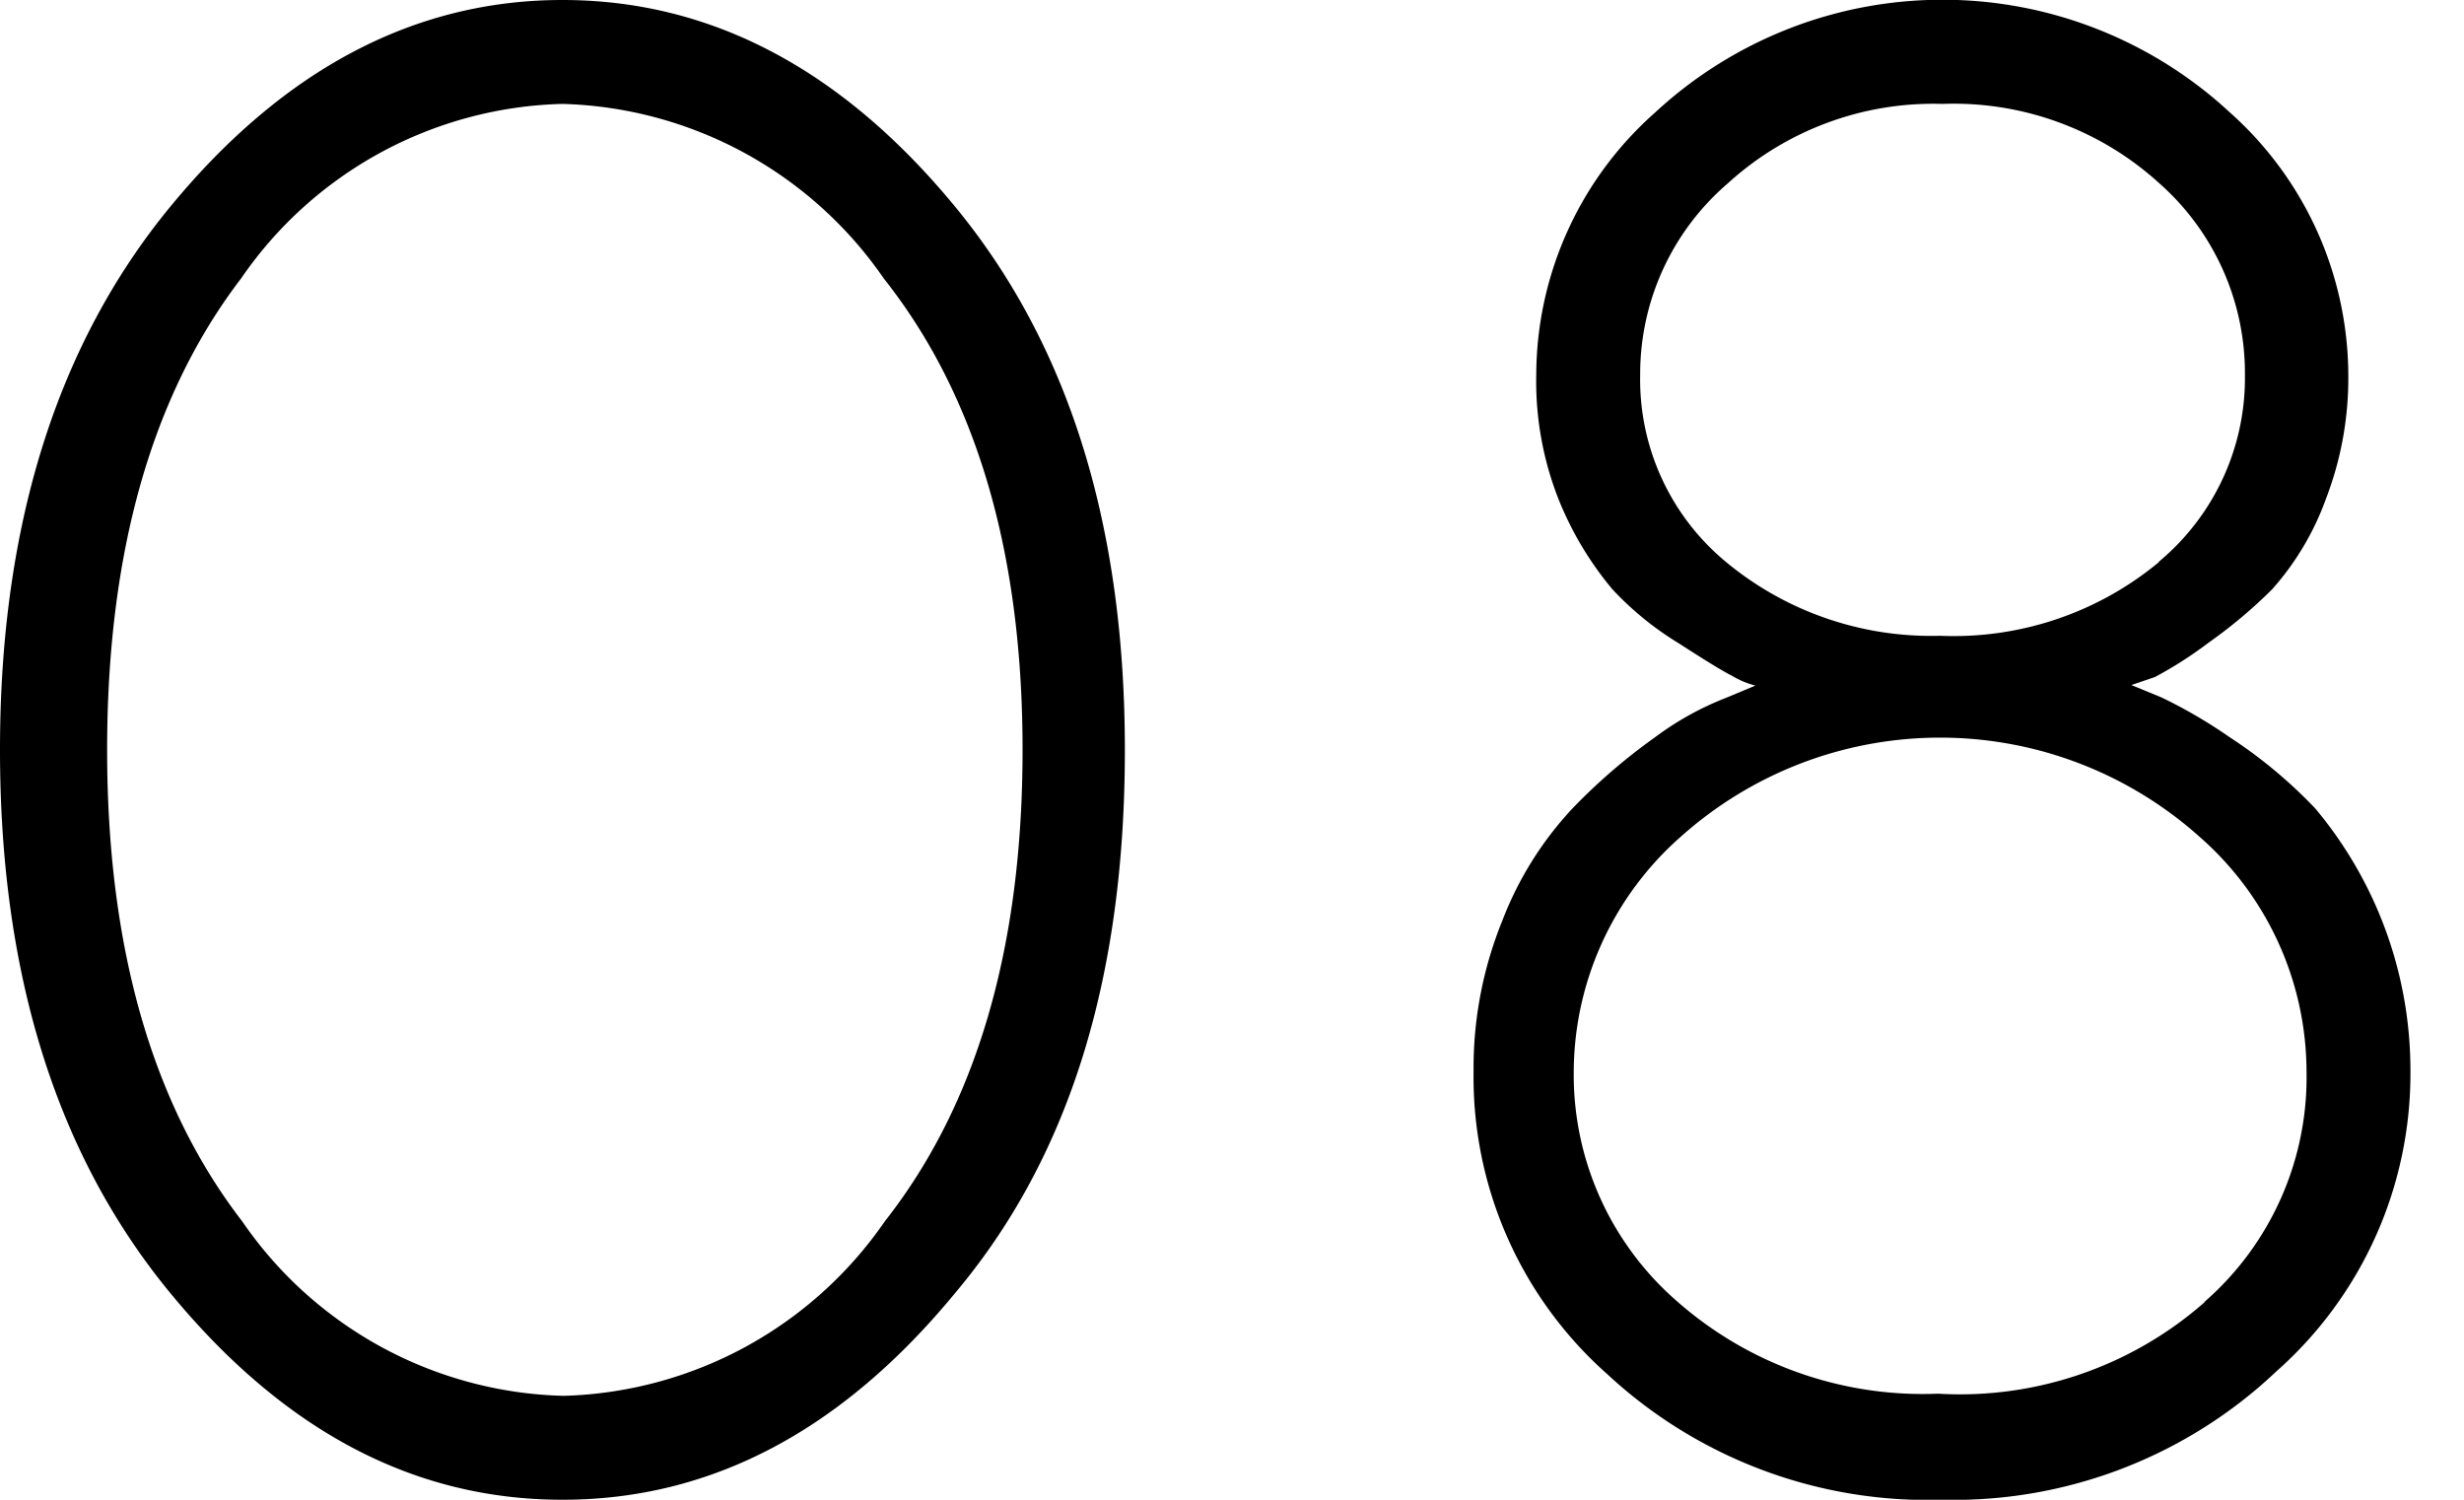 <svg xmlns="http://www.w3.org/2000/svg" viewBox="0 0 46 28"><defs><style>.cls-1{fill:none;}</style></defs><title>アセット 34</title><g id="レイヤー_2" data-name="レイヤー 2"><g id="contents"><path d="M17.84,24.13C15.72,26.71,13.28,28,10.5,28s-5.21-1.29-7.33-3.87S0,18.18,0,14,1.06,6.44,3.17,3.87,7.73,0,10.5,0s5.22,1.29,7.34,3.87S21,9.82,21,14,20,21.56,17.84,24.13ZM4.52,22.8a7.5,7.5,0,0,0,6,3.26,7.53,7.53,0,0,0,6-3.26q2.57-3.27,2.57-8.8T16.5,5.2a7.53,7.53,0,0,0-6-3.26,7.5,7.5,0,0,0-6,3.26Q2,8.47,2,14T4.52,22.8Z"/><path d="M30,25.65A7.41,7.41,0,0,1,27.51,20a7.3,7.3,0,0,1,.54-2.82,6.44,6.44,0,0,1,1.3-2.08,10.92,10.92,0,0,1,1.54-1.33,5.59,5.59,0,0,1,1.33-.74l.55-.23a1.65,1.65,0,0,1-.43-.18c-.18-.09-.52-.3-1-.61A5.83,5.83,0,0,1,30.1,11a6.23,6.23,0,0,1-1-1.67A6,6,0,0,1,28.68,7a6.56,6.56,0,0,1,2.22-4.9,7.89,7.89,0,0,1,10.73,0A6.59,6.59,0,0,1,43.84,7a6.26,6.26,0,0,1-.42,2.32,5.18,5.18,0,0,1-1,1.68,9.12,9.12,0,0,1-1.19,1,7.53,7.53,0,0,1-1,.64l-.44.15.56.23a9.19,9.19,0,0,1,1.27.74,9,9,0,0,1,1.6,1.33A7.61,7.61,0,0,1,45,20a7.42,7.42,0,0,1-2.51,5.61A8.76,8.76,0,0,1,36.26,28,8.79,8.79,0,0,1,30,25.65Zm11.15-1.34A5.56,5.56,0,0,0,43.06,20a5.84,5.84,0,0,0-2-4.38,7.26,7.26,0,0,0-9.68,0,5.87,5.87,0,0,0-2,4.38,5.6,5.6,0,0,0,1.9,4.27,6.94,6.94,0,0,0,4.9,1.75A6.92,6.92,0,0,0,41.16,24.31Zm-.85-13.82A4.46,4.46,0,0,0,41.91,7a4.73,4.73,0,0,0-1.6-3.58,5.7,5.7,0,0,0-4.05-1.48,5.69,5.69,0,0,0-4,1.48A4.69,4.69,0,0,0,30.62,7a4.42,4.42,0,0,0,1.6,3.49,6,6,0,0,0,4,1.38A6,6,0,0,0,40.31,10.49Z"/><rect class="cls-1" width="46" height="28"/></g></g></svg>